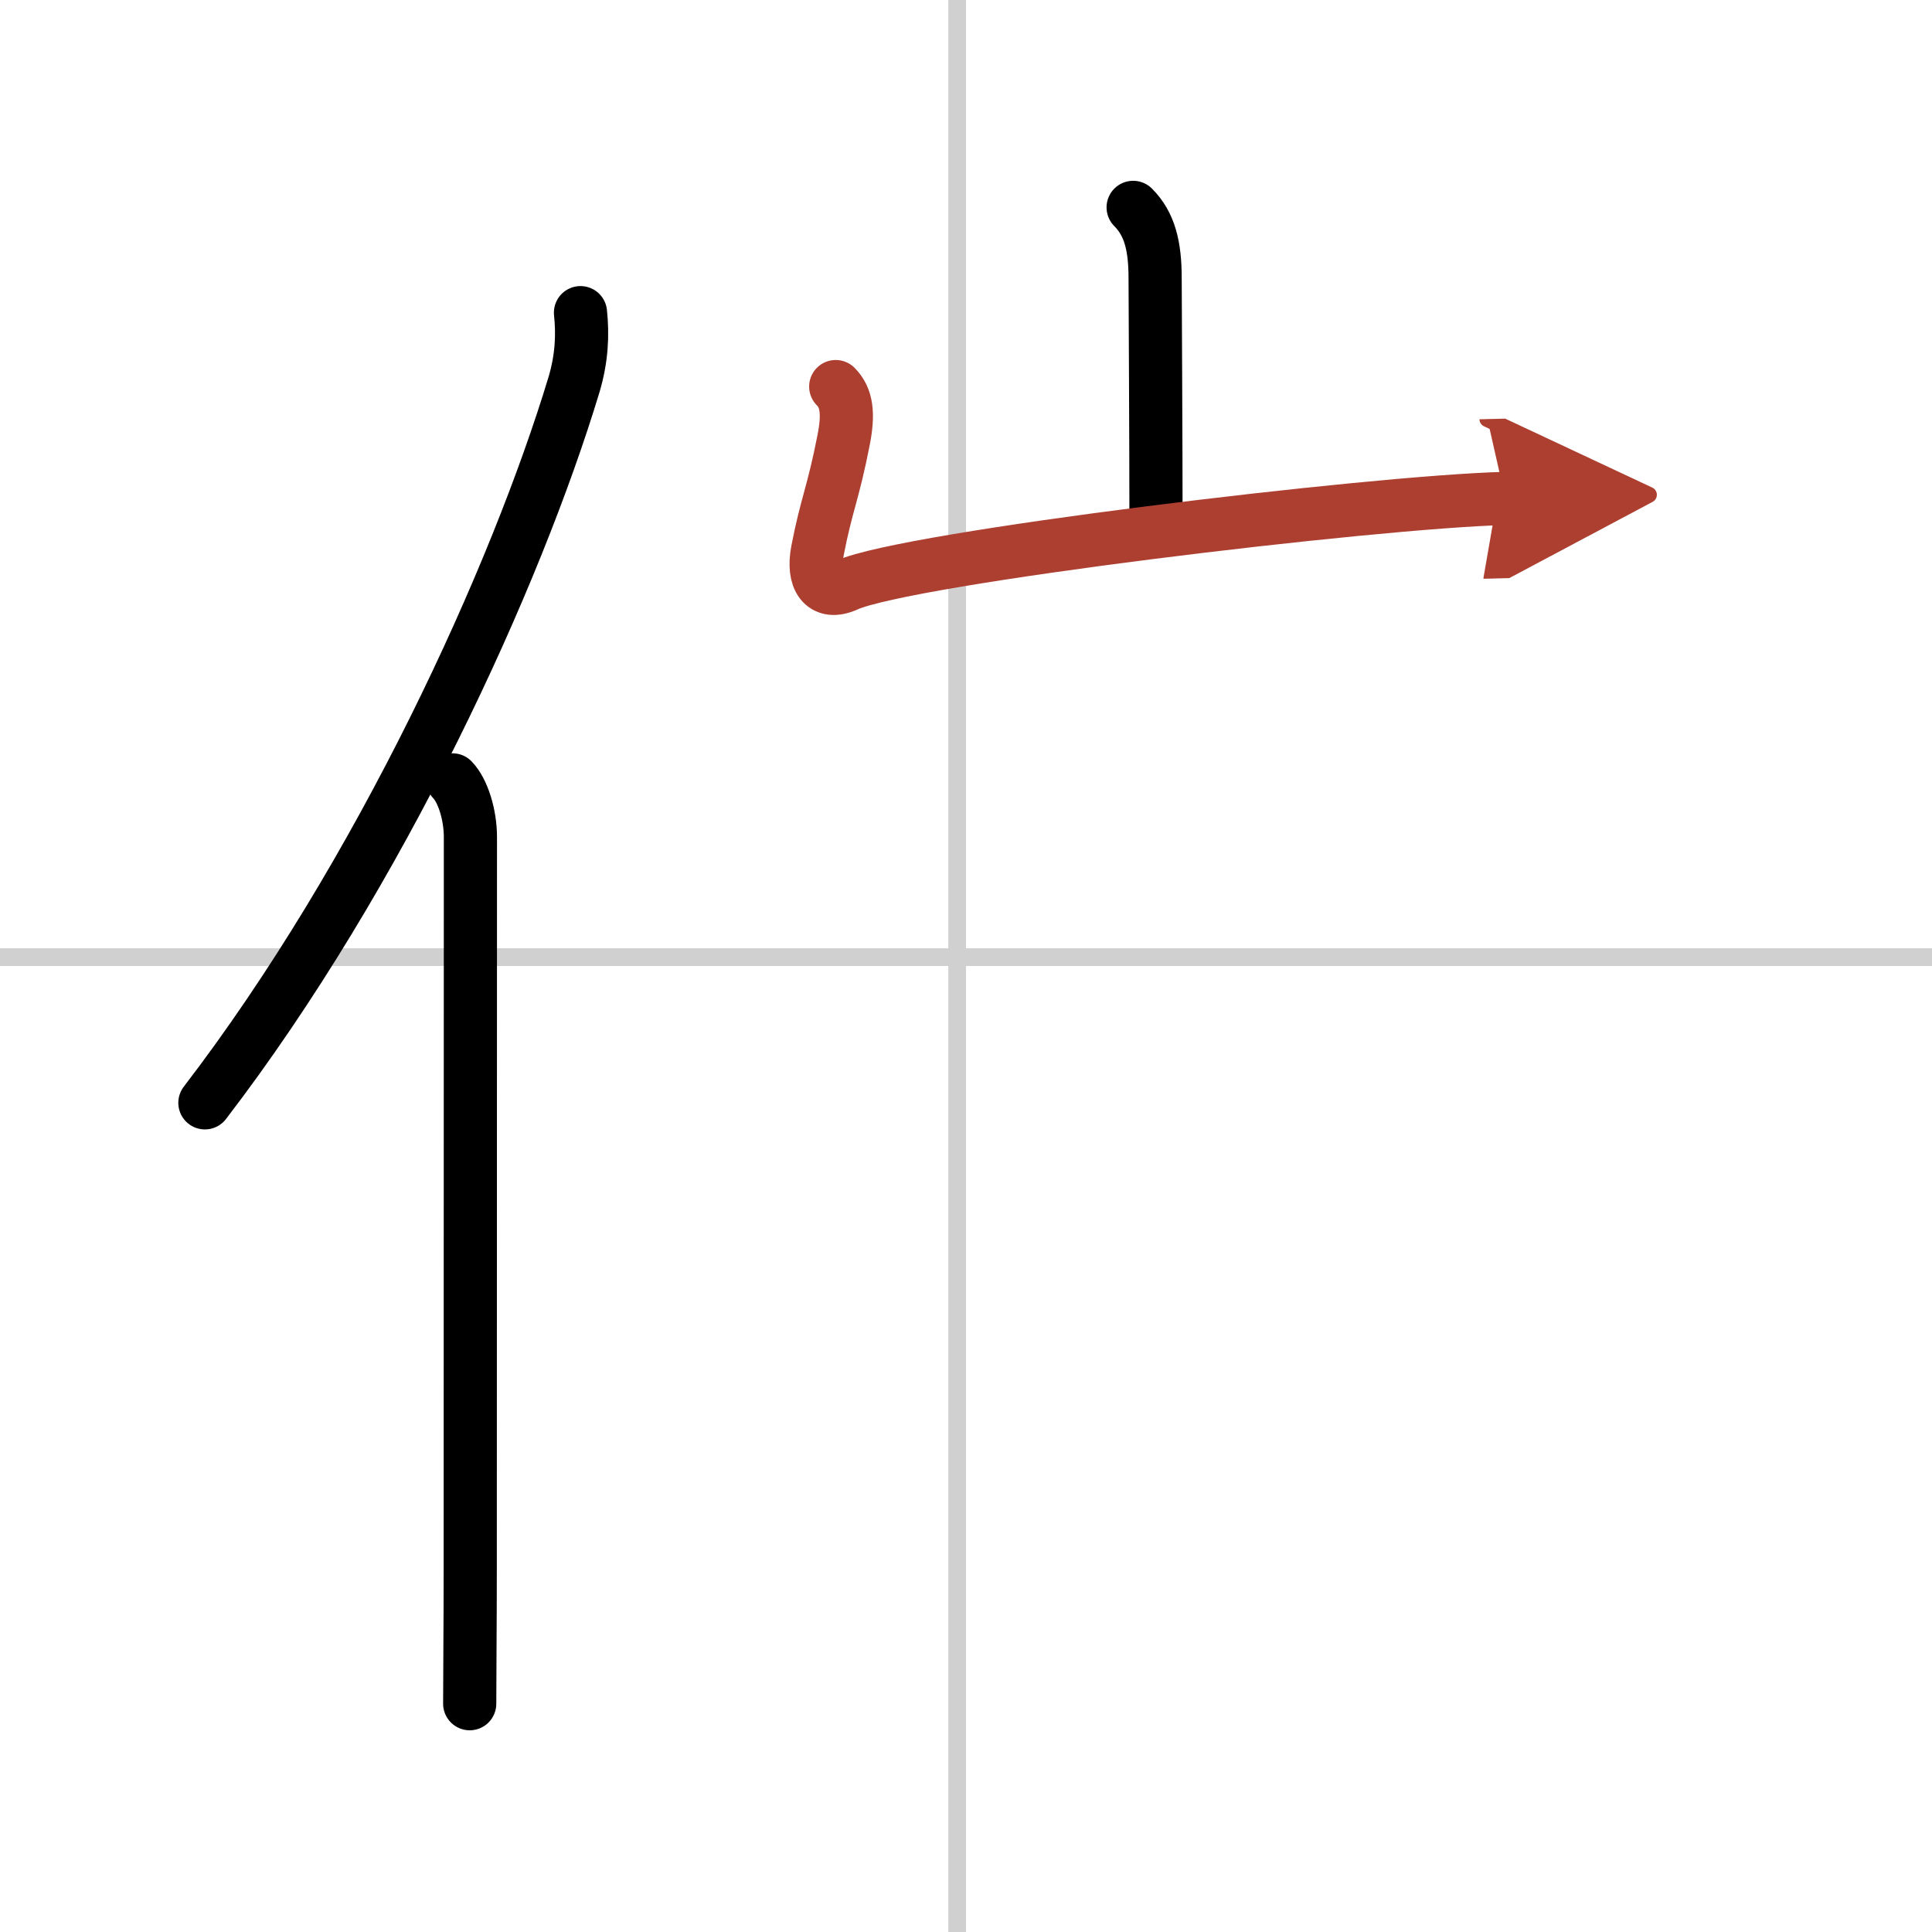 <svg width="400" height="400" viewBox="0 0 109 109" xmlns="http://www.w3.org/2000/svg"><defs><marker id="a" markerWidth="4" orient="auto" refX="1" refY="5" viewBox="0 0 10 10"><polyline points="0 0 10 5 0 10 1 5" fill="#ad3f31" stroke="#ad3f31"/></marker></defs><g fill="none" stroke="#000" stroke-linecap="round" stroke-linejoin="round" stroke-width="3"><rect width="100%" height="100%" fill="#fff" stroke="#fff"/><line x1="54" x2="54" y2="109" stroke="#d0d0d0" stroke-width="1"/><line x2="109" y1="54" y2="54" stroke="#d0d0d0" stroke-width="1"/><path d="M32.75,17.64c0.13,1.23,0.08,2.55-0.36,4.04C29.12,32.5,21.5,49.25,11.56,62.22"/><path d="m25.53 44c0.59 0.61 1.01 1.97 1.01 3.23 0 10.29-0.01 26.15-0.01 41.27 0 3.15-0.03 5.79-0.03 7.62"/><path d="m63.93 11.7c0.93 0.93 1.24 2.17 1.24 4 0 0.7 0.05 9.04 0.05 14.1"/><path d="m47.15 21.81c0.64 0.64 0.73 1.56 0.45 2.99-0.59 3.03-0.98 3.68-1.48 6.28-0.3 1.55 0.29 2.55 1.66 1.93 3.37-1.53 29.62-4.7 37.15-4.89" marker-end="url(#a)" stroke="#ad3f31"/></g></svg>
